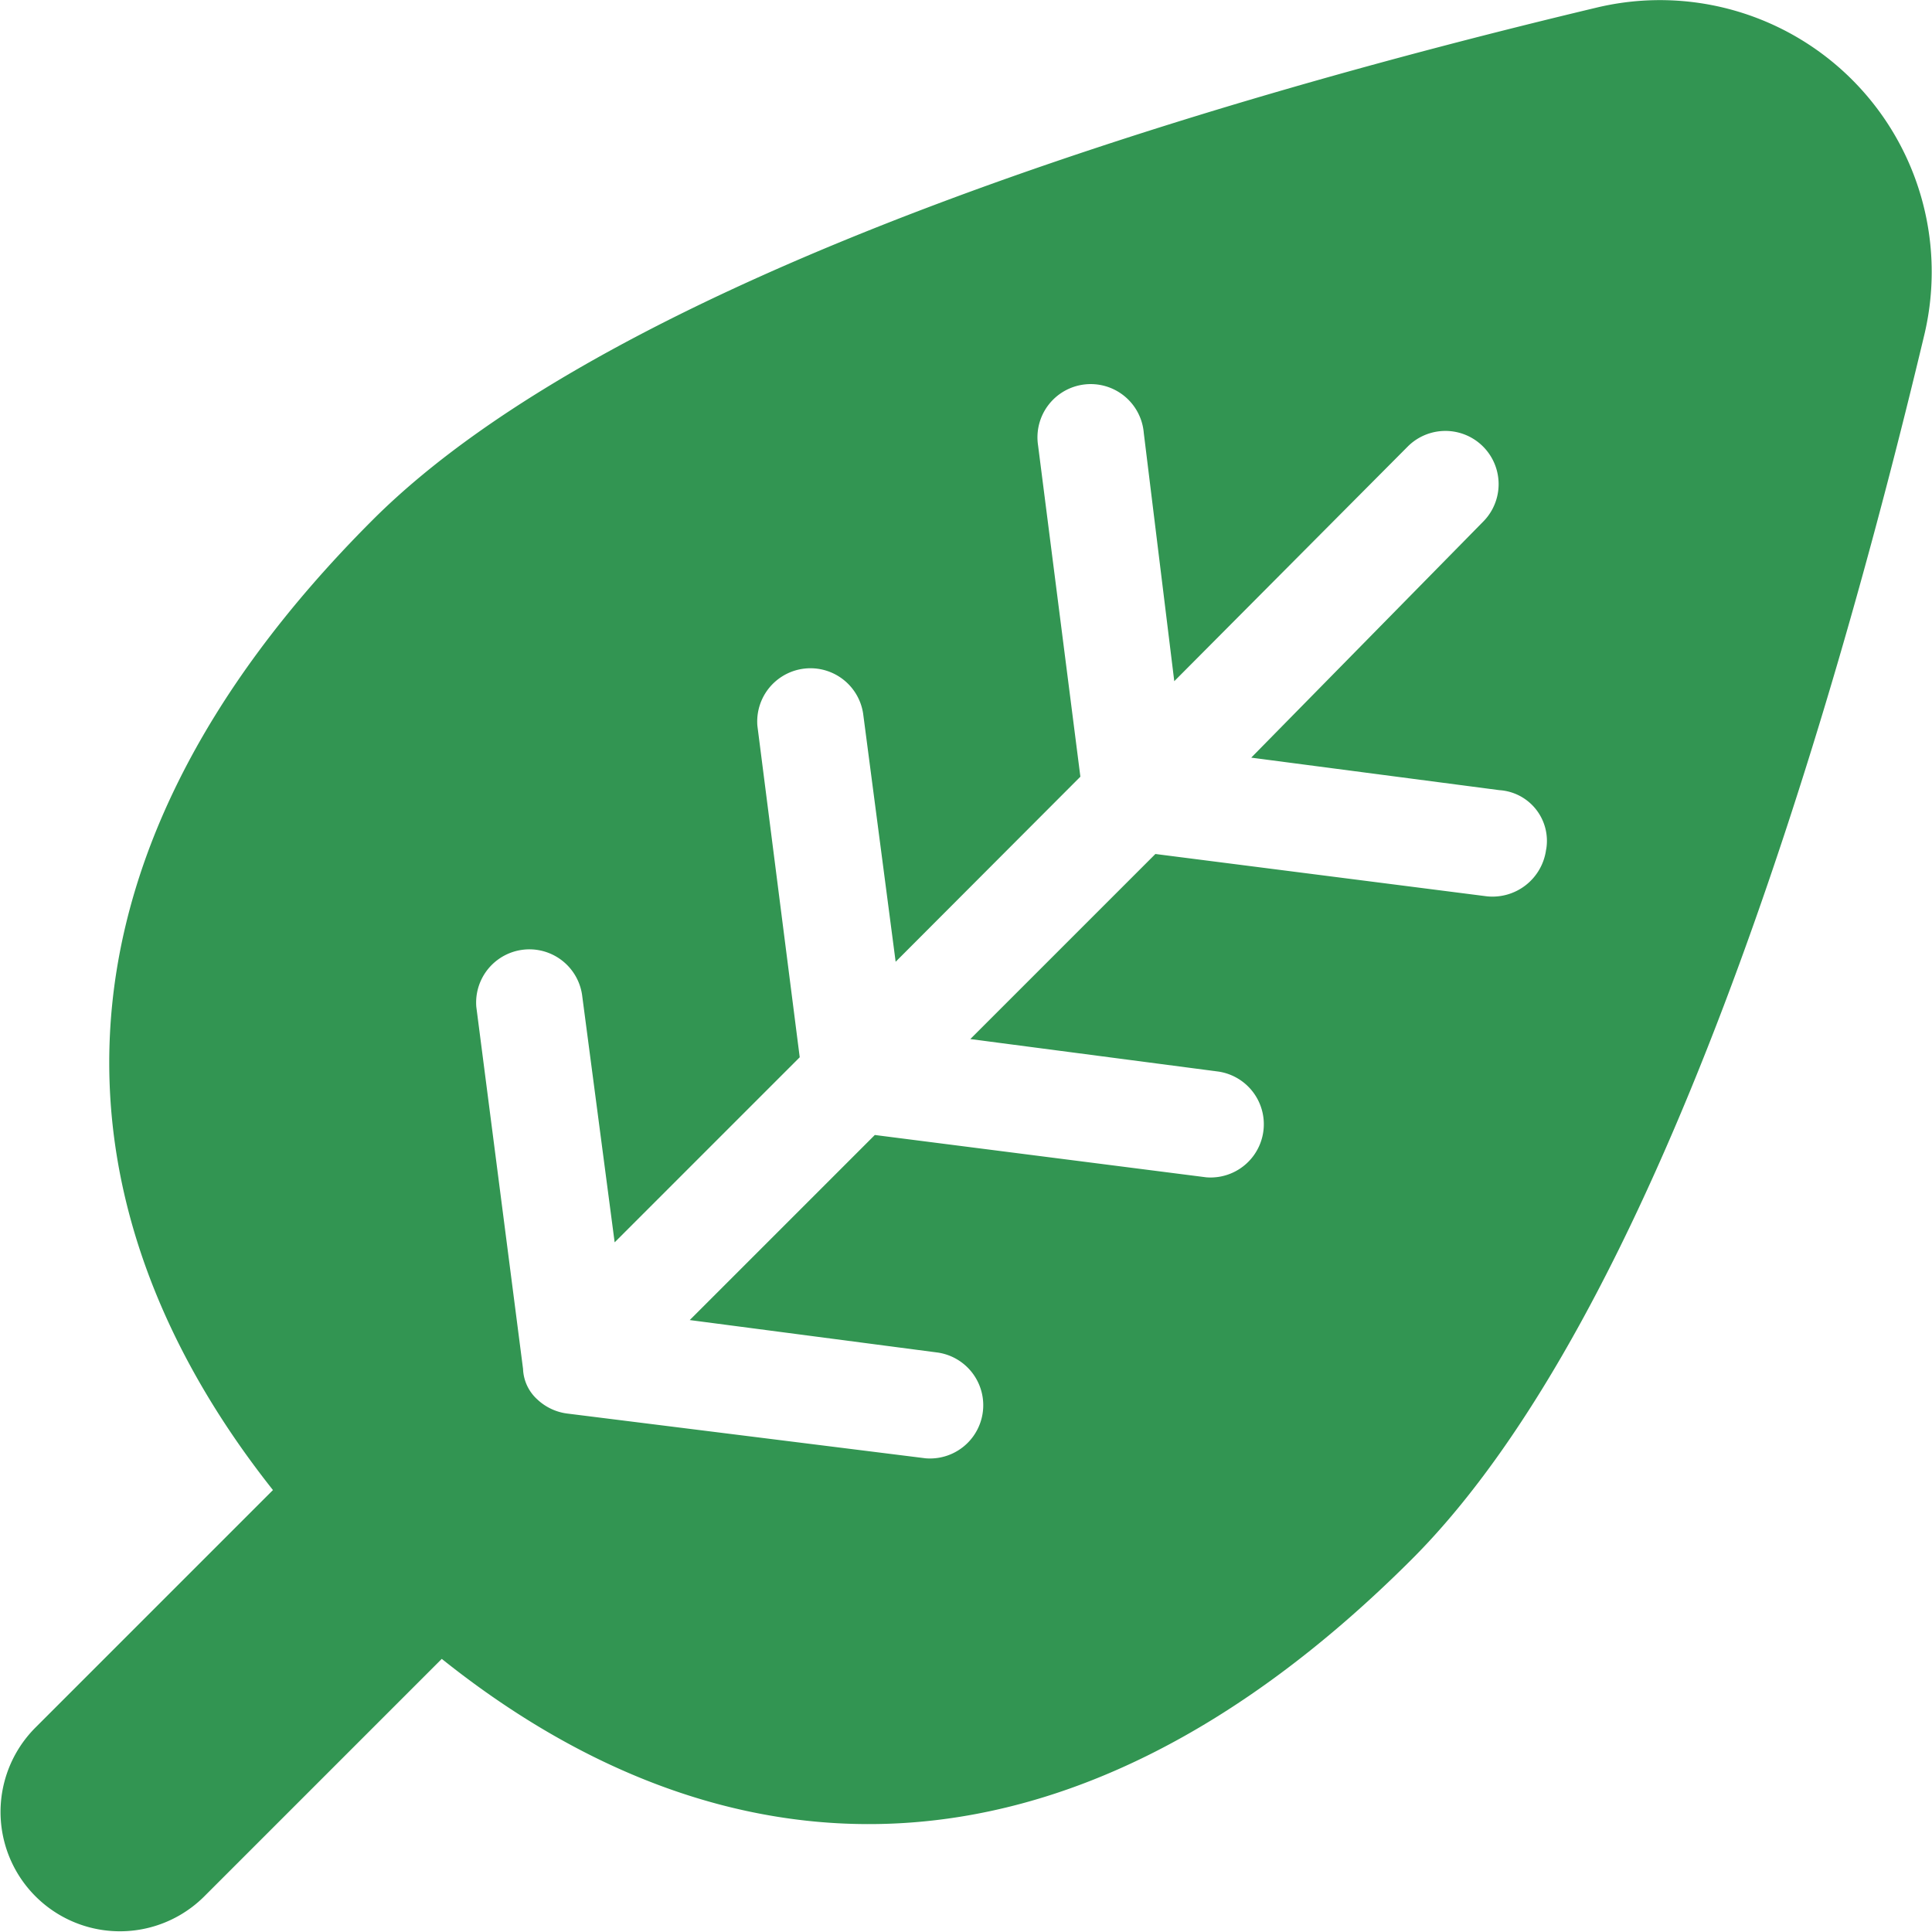 <svg xmlns="http://www.w3.org/2000/svg" width="22.82" height="22.82" viewBox="0 0 22.82 22.82">
  <path id="noun-leaf-1998966" d="M48.56,30.415c-4.732,1.129-11.578,3.171-14.461,6.053-4.132,4.132-3.747,8.215-1.177,11.458l-2.811,2.811a1.41,1.41,0,0,0,1.994,1.994l2.811-2.811c3.243,2.594,7.3,2.979,11.458-1.177,2.883-2.883,4.924-9.729,6.053-14.461a3.21,3.21,0,0,0-3.867-3.867Zm-.6,9.945a.639.639,0,0,1-.7.553l-3.915-.5-2.186,2.186,2.931.384a.629.629,0,0,1-.144,1.249l-3.915-.5-2.186,2.186,2.931.384a.629.629,0,0,1-.144,1.249l-4.228-.528a.632.632,0,0,1-.36-.168.511.511,0,0,1-.168-.36l-.552-4.276a.629.629,0,0,1,1.249-.144L36.958,45l2.186-2.186-.5-3.915a.629.629,0,0,1,1.249-.144l.384,2.931L42.459,39.5l-.5-3.915a.629.629,0,1,1,1.249-.144l.36,2.931L46.326,35.6a.628.628,0,0,1,.889.889l-2.738,2.786,2.931.384a.6.6,0,0,1,.553.7Z" transform="translate(-29.698 -30.326)" fill="#329552"/>
</svg>
